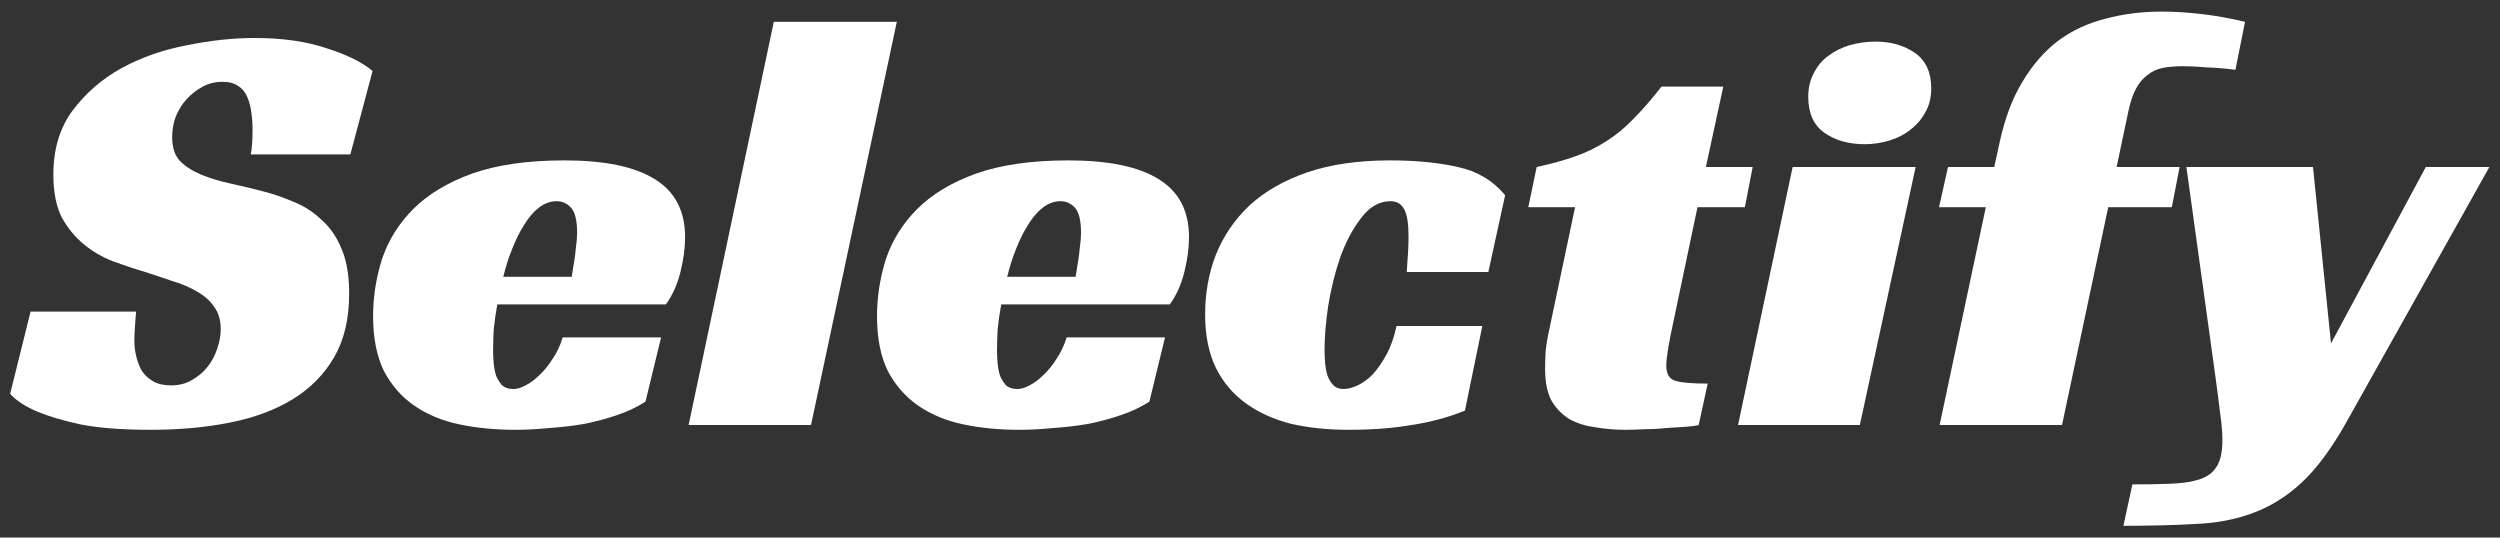 <svg xmlns="http://www.w3.org/2000/svg" fill="none" viewBox="0 0 200 43" height="43" width="200">
<rect x="0" y="0" width="200" height="43" fill="#333333" stroke="none"/>
<path fill="white" d="M20.061 12.352C20.157 11.872 20.204 11.216 20.204 10.384C20.204 9.904 20.172 9.44 20.108 8.992C20.044 8.512 19.933 8.096 19.773 7.744C19.613 7.36 19.372 7.072 19.052 6.88C18.733 6.656 18.317 6.544 17.805 6.544C17.229 6.544 16.701 6.672 16.221 6.928C15.741 7.184 15.309 7.52 14.925 7.936C14.572 8.32 14.284 8.784 14.06 9.328C13.868 9.84 13.773 10.384 13.773 10.96C13.773 11.792 13.98 12.432 14.396 12.88C14.845 13.328 15.421 13.696 16.125 13.984C16.828 14.272 17.628 14.512 18.524 14.704C19.421 14.896 20.349 15.12 21.308 15.376C22.108 15.6 22.909 15.888 23.709 16.24C24.509 16.592 25.212 17.072 25.82 17.68C26.46 18.256 26.973 19.024 27.357 19.984C27.741 20.912 27.933 22.08 27.933 23.488C27.933 25.504 27.532 27.2 26.733 28.576C25.933 29.952 24.828 31.072 23.421 31.936C22.012 32.8 20.332 33.424 18.381 33.808C16.46 34.192 14.364 34.384 12.092 34.384C9.789 34.384 7.901 34.24 6.428 33.952C4.989 33.632 3.853 33.296 3.021 32.944C2.029 32.528 1.292 32.048 0.812 31.504L2.445 24.928H10.893C10.861 25.216 10.829 25.616 10.796 26.128C10.764 26.608 10.748 26.992 10.748 27.28C10.748 27.664 10.796 28.064 10.893 28.48C10.989 28.896 11.133 29.28 11.325 29.632C11.549 29.984 11.852 30.272 12.236 30.496C12.62 30.72 13.101 30.832 13.677 30.832C14.316 30.832 14.877 30.688 15.357 30.4C15.868 30.112 16.285 29.76 16.605 29.344C16.956 28.896 17.212 28.416 17.372 27.904C17.564 27.36 17.66 26.832 17.66 26.32C17.66 25.616 17.485 25.024 17.133 24.544C16.812 24.064 16.364 23.664 15.789 23.344C15.213 22.992 14.54 22.704 13.773 22.48C13.037 22.224 12.268 21.968 11.469 21.712C10.7 21.488 9.884 21.216 9.021 20.896C8.188 20.576 7.42 20.128 6.716 19.552C6.013 18.976 5.42 18.256 4.941 17.392C4.492 16.496 4.269 15.36 4.269 13.984C4.269 11.936 4.78 10.224 5.804 8.848C6.861 7.44 8.172 6.304 9.741 5.44C11.341 4.576 13.085 3.968 14.973 3.616C16.86 3.232 18.652 3.04 20.349 3.04C22.588 3.04 24.509 3.312 26.108 3.856C27.741 4.368 28.973 4.976 29.805 5.68L28.029 12.352H20.061Z"></path>
<path fill="white" d="M39.784 24.352C39.656 25.056 39.56 25.728 39.496 26.368C39.464 27.008 39.448 27.584 39.448 28.096C39.448 28.384 39.464 28.704 39.496 29.056C39.528 29.408 39.592 29.744 39.688 30.064C39.816 30.352 39.976 30.608 40.168 30.832C40.392 31.024 40.696 31.12 41.08 31.12C41.368 31.12 41.688 31.024 42.04 30.832C42.424 30.64 42.792 30.368 43.144 30.016C43.528 29.664 43.88 29.232 44.2 28.72C44.552 28.208 44.824 27.632 45.016 26.992H52.888L51.64 32.128C51 32.544 50.264 32.896 49.432 33.184C48.6 33.472 47.72 33.712 46.792 33.904C45.864 34.064 44.92 34.176 43.96 34.24C43 34.336 42.088 34.384 41.224 34.384C39.624 34.384 38.136 34.24 36.76 33.952C35.384 33.664 34.184 33.168 33.16 32.464C32.136 31.76 31.32 30.832 30.712 29.68C30.136 28.496 29.848 27.04 29.848 25.312C29.848 23.744 30.088 22.208 30.568 20.704C31.08 19.2 31.912 17.872 33.064 16.72C34.248 15.536 35.816 14.592 37.768 13.888C39.752 13.184 42.216 12.832 45.16 12.832C48.36 12.832 50.76 13.328 52.36 14.32C53.992 15.312 54.808 16.864 54.808 18.976C54.808 19.84 54.68 20.784 54.424 21.808C54.168 22.8 53.784 23.648 53.272 24.352H39.784ZM46.168 18.64C46.168 17.648 46.008 16.976 45.688 16.624C45.368 16.272 44.984 16.096 44.536 16.096C44.024 16.096 43.544 16.272 43.096 16.624C42.68 16.944 42.296 17.392 41.944 17.968C41.592 18.512 41.272 19.152 40.984 19.888C40.696 20.592 40.456 21.344 40.264 22.144H45.736C45.8 21.76 45.864 21.36 45.928 20.944C45.992 20.592 46.04 20.208 46.072 19.792C46.136 19.376 46.168 18.992 46.168 18.64Z"></path>
<path fill="white" d="M64.882 34H55.09L61.906 1.744H71.746L64.882 34Z"></path>
<path fill="white" d="M80.097 24.352C79.969 25.056 79.873 25.728 79.809 26.368C79.777 27.008 79.761 27.584 79.761 28.096C79.761 28.384 79.777 28.704 79.809 29.056C79.841 29.408 79.905 29.744 80.001 30.064C80.129 30.352 80.289 30.608 80.481 30.832C80.705 31.024 81.009 31.12 81.393 31.12C81.681 31.12 82.001 31.024 82.353 30.832C82.737 30.64 83.105 30.368 83.457 30.016C83.841 29.664 84.193 29.232 84.513 28.72C84.865 28.208 85.137 27.632 85.329 26.992H93.201L91.953 32.128C91.313 32.544 90.577 32.896 89.745 33.184C88.913 33.472 88.033 33.712 87.105 33.904C86.177 34.064 85.233 34.176 84.273 34.24C83.313 34.336 82.401 34.384 81.537 34.384C79.937 34.384 78.449 34.24 77.073 33.952C75.697 33.664 74.497 33.168 73.473 32.464C72.449 31.76 71.633 30.832 71.025 29.68C70.449 28.496 70.161 27.04 70.161 25.312C70.161 23.744 70.401 22.208 70.881 20.704C71.393 19.2 72.225 17.872 73.377 16.72C74.561 15.536 76.129 14.592 78.081 13.888C80.065 13.184 82.529 12.832 85.473 12.832C88.673 12.832 91.073 13.328 92.673 14.32C94.305 15.312 95.121 16.864 95.121 18.976C95.121 19.84 94.993 20.784 94.737 21.808C94.481 22.8 94.097 23.648 93.585 24.352H80.097ZM86.481 18.64C86.481 17.648 86.321 16.976 86.001 16.624C85.681 16.272 85.297 16.096 84.849 16.096C84.337 16.096 83.857 16.272 83.409 16.624C82.993 16.944 82.609 17.392 82.257 17.968C81.905 18.512 81.585 19.152 81.297 19.888C81.009 20.592 80.769 21.344 80.577 22.144H86.049C86.113 21.76 86.177 21.36 86.241 20.944C86.305 20.592 86.353 20.208 86.385 19.792C86.449 19.376 86.481 18.992 86.481 18.64Z"></path>
<path fill="white" d="M117.195 32.848C115.851 33.392 114.427 33.776 112.923 34C111.451 34.256 109.771 34.384 107.883 34.384C106.219 34.384 104.683 34.224 103.275 33.904C101.899 33.552 100.699 33.008 99.675 32.272C98.651 31.536 97.851 30.592 97.275 29.44C96.699 28.256 96.411 26.832 96.411 25.168C96.411 23.44 96.699 21.84 97.275 20.368C97.883 18.864 98.779 17.552 99.963 16.432C101.179 15.312 102.715 14.432 104.571 13.792C106.427 13.152 108.635 12.832 111.195 12.832C113.275 12.832 115.083 13.008 116.619 13.36C118.155 13.68 119.419 14.432 120.411 15.616L119.067 21.76H112.539C112.571 21.216 112.603 20.736 112.635 20.32C112.667 19.904 112.683 19.44 112.683 18.928C112.683 17.904 112.571 17.184 112.347 16.768C112.123 16.32 111.755 16.096 111.243 16.096C110.347 16.096 109.563 16.544 108.891 17.44C108.219 18.304 107.659 19.36 107.211 20.608C106.795 21.824 106.475 23.12 106.251 24.496C106.059 25.84 105.963 26.992 105.963 27.952C105.963 28.304 105.979 28.672 106.011 29.056C106.043 29.408 106.107 29.744 106.203 30.064C106.331 30.384 106.491 30.64 106.683 30.832C106.875 31.024 107.147 31.12 107.499 31.12C107.819 31.12 108.187 31.024 108.603 30.832C109.019 30.64 109.419 30.352 109.803 29.968C110.187 29.552 110.555 29.024 110.907 28.384C111.259 27.744 111.531 26.976 111.723 26.08H118.587L117.195 32.848Z"></path>
<path fill="white" d="M122.935 13.36C124.119 13.104 125.159 12.816 126.055 12.496C126.951 12.176 127.767 11.776 128.503 11.296C129.271 10.816 129.991 10.224 130.663 9.52C131.367 8.816 132.119 7.952 132.919 6.928H137.863L136.471 13.36H140.215L139.591 16.576H135.799L133.831 25.936C133.671 26.672 133.543 27.328 133.447 27.904C133.351 28.48 133.303 28.928 133.303 29.248C133.303 29.888 133.527 30.288 133.975 30.448C134.455 30.608 135.335 30.688 136.615 30.688L135.895 34C135.671 34.064 135.319 34.112 134.839 34.144C134.391 34.176 133.879 34.208 133.303 34.24C132.759 34.304 132.183 34.336 131.575 34.336C130.999 34.368 130.487 34.384 130.039 34.384C129.239 34.384 128.455 34.32 127.687 34.192C126.919 34.096 126.231 33.888 125.623 33.568C125.015 33.216 124.519 32.72 124.135 32.08C123.783 31.44 123.607 30.576 123.607 29.488C123.607 29.104 123.623 28.624 123.655 28.048C123.719 27.472 123.831 26.832 123.991 26.128L126.007 16.576H122.263L122.935 13.36Z"></path>
<path fill="white" d="M148.788 34H139.044L143.411 13.36H153.251L148.788 34ZM154.499 7.072C154.499 7.808 154.34 8.448 154.02 8.992C153.732 9.536 153.331 10 152.82 10.384C152.34 10.768 151.779 11.056 151.139 11.248C150.499 11.44 149.843 11.536 149.171 11.536C147.891 11.536 146.82 11.232 145.956 10.624C145.092 10.016 144.66 9.056 144.66 7.744C144.66 7.04 144.804 6.416 145.092 5.872C145.38 5.296 145.764 4.832 146.243 4.48C146.755 4.096 147.331 3.808 147.971 3.616C148.643 3.424 149.332 3.328 150.036 3.328C151.284 3.328 152.34 3.632 153.204 4.24C154.068 4.848 154.499 5.792 154.499 7.072Z"></path>
<path fill="white" d="M155.842 13.36H159.538L159.97 11.392C160.386 9.472 160.994 7.856 161.794 6.544C162.594 5.2 163.538 4.112 164.626 3.28C165.746 2.448 167.01 1.856 168.418 1.504C169.826 1.12 171.33 0.928 172.93 0.928C173.922 0.928 174.978 0.992 176.098 1.12C177.218 1.248 178.386 1.456 179.602 1.744L178.834 5.584C178.13 5.488 177.378 5.424 176.578 5.392C175.778 5.328 175.138 5.296 174.658 5.296C174.018 5.296 173.458 5.344 172.978 5.44C172.53 5.536 172.13 5.728 171.778 6.016C171.426 6.272 171.122 6.64 170.866 7.12C170.61 7.6 170.402 8.24 170.242 9.04L169.33 13.36H174.37L173.746 16.576H168.658L164.962 34H155.17L158.866 16.576H155.122L155.842 13.36Z"></path>
<path fill="white" d="M185.04 13.36L186.48 27.472L194.064 13.36H199.152L187.584 34C186.432 36.016 185.264 37.568 184.08 38.656C182.896 39.744 181.6 40.544 180.192 41.056C178.816 41.568 177.28 41.856 175.584 41.92C173.92 42.016 172.016 42.064 169.872 42.064L170.592 38.752C171.648 38.752 172.624 38.736 173.52 38.704C174.448 38.672 175.184 38.576 175.728 38.416C176.464 38.224 176.992 37.872 177.312 37.36C177.632 36.88 177.792 36.16 177.792 35.2C177.792 34.56 177.728 33.824 177.6 32.992C177.504 32.16 177.392 31.28 177.264 30.352L174.912 13.36H185.04Z"></path>
</svg>

